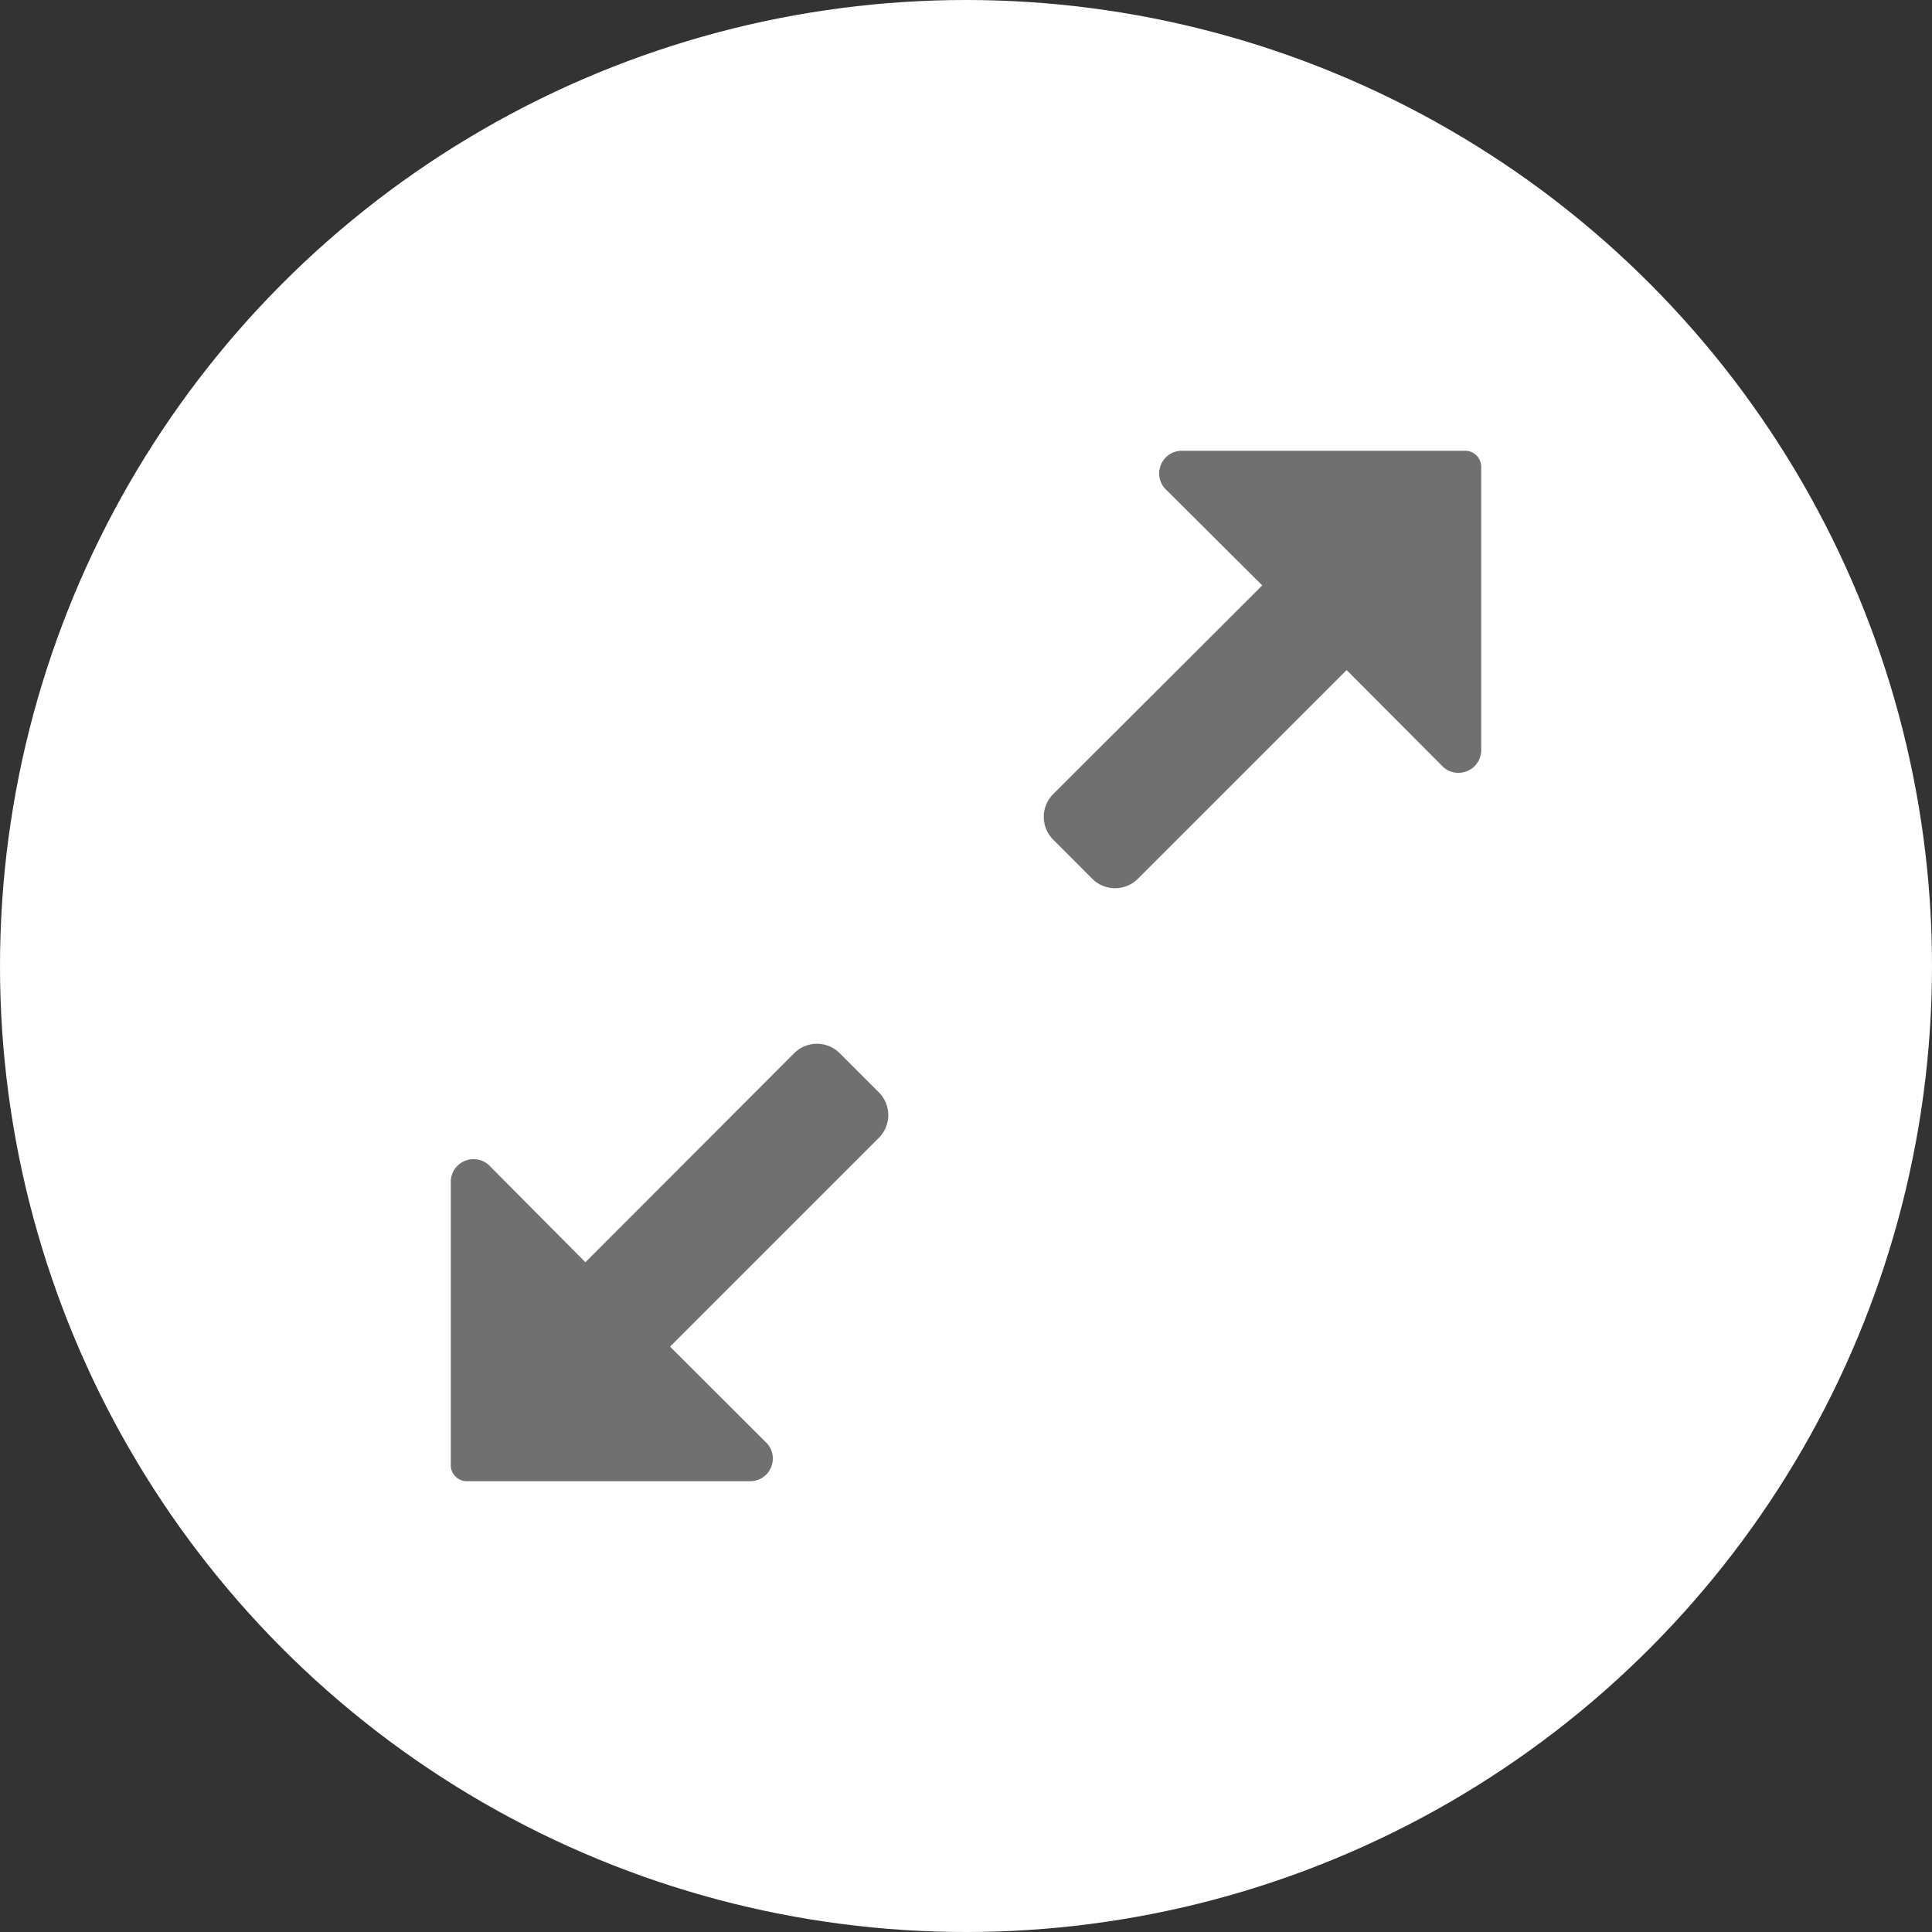 <?xml version="1.0"?>
<svg xmlns="http://www.w3.org/2000/svg" width="30" height="30" viewBox="0 0 30 30">
  <rect x="0" y="0" width="30" height="30" fill="#333333" stroke="none"/>
  <g id="Group_153605" data-name="Group 153605" transform="translate(15037 11826)">
    <circle id="Ellipse_9600" data-name="Ellipse 9600" cx="15" cy="15" r="15" transform="translate(-15037 -11826)" fill="#fff"/>
    <g id="Group_153604" data-name="Group 153604" transform="translate(-15031 -11820)">
      <rect id="Canvas" width="18" height="18" fill="#ff13dc" opacity="0"/>
      <path id="Path_83091" data-name="Path 83091" d="M7.039,10.354a.5.5,0,0,0-.707,0L3.09,13.6,1.6,12.1a.343.343,0,0,0-.244-.1A.351.351,0,0,0,1,12.351V16.77a.251.251,0,0,0,.23.23H5.649A.35.35,0,0,0,6,16.647a.341.341,0,0,0-.1-.244L4.405,14.91l3.241-3.241a.5.5,0,0,0,0-.708Z" transform="translate(0 0)" fill="#707070"/>
      <path id="Path_83092" data-name="Path 83092" d="M16.77,1H12.351A.35.35,0,0,0,12,1.353a.343.343,0,0,0,.1.244L13.6,3.09,10.354,6.331a.5.5,0,0,0,0,.707l.607.608a.5.5,0,0,0,.707,0L14.91,4.405,16.4,5.9a.343.343,0,0,0,.244.1A.351.351,0,0,0,17,5.649V1.23A.25.25,0,0,0,16.77,1Z" transform="translate(0)" fill="#707070"/>
    </g>
  </g>
</svg>
